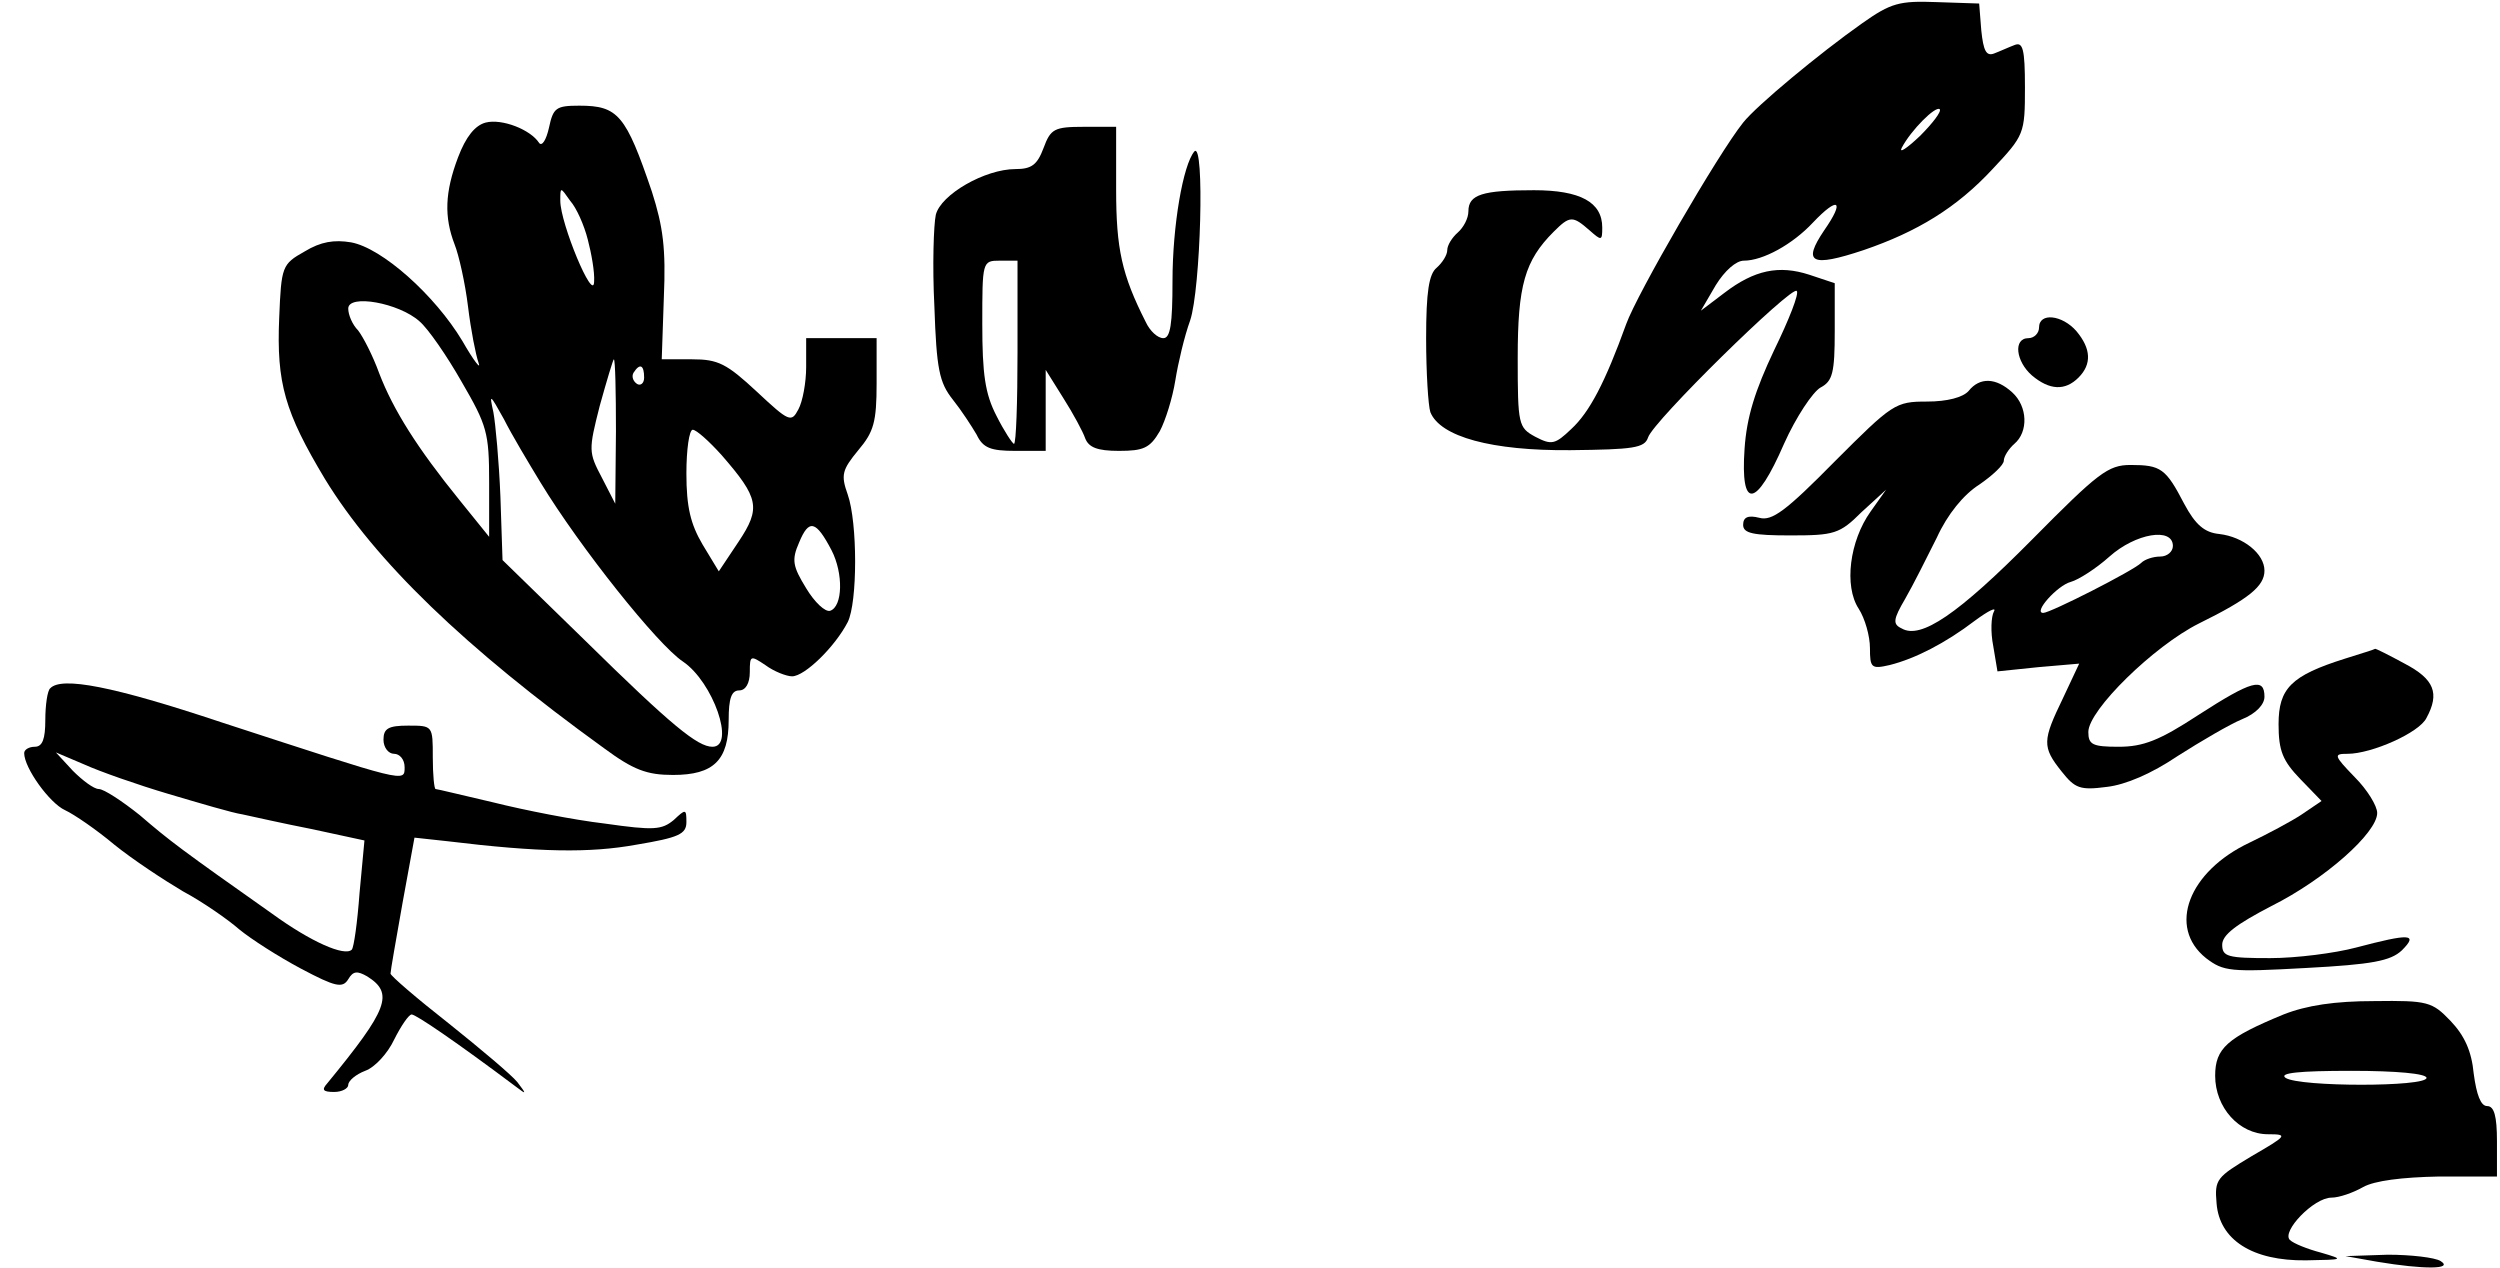 <?xml version="1.0" encoding="UTF-8" standalone="yes"?>
<svg version="1.0" xmlns="http://www.w3.org/2000/svg" width="93.479mm" height="47.416mm" viewBox="0 0 354 180" preserveAspectRatio="xMidYMid meet">
  <g transform="translate(0,180) scale(0.1,-0.1)" fill="#000000" stroke="none">
    <path d="M2639 1767 c-61 -43 -150 -117 -169 -141 -36 -45 -151 -244 -166
-286 -30 -83 -52 -125 -78 -149 -23 -22 -28 -23 -51 -11 -24 13 -25 17 -25
112 0 103 10 138 51 179 23 23 27 23 51 2 17 -15 18 -15 18 4 0 36 -31 53 -97
53 -73 0 -93 -6 -93 -30 0 -10 -7 -23 -15 -30 -8 -7 -15 -18 -15 -25 0 -7 -7
-18 -15 -25 -11 -9 -15 -34 -15 -100 0 -49 3 -96 6 -105 14 -35 87 -55 199
-54 89 1 105 3 110 18 7 23 204 216 211 208 4 -3 -11 -41 -32 -84 -27 -57 -39
-95 -42 -140 -6 -87 16 -85 56 7 17 38 41 74 52 80 17 9 20 21 20 80 l0 68
-36 12 c-43 14 -78 7 -121 -26 l-33 -25 21 36 c13 21 29 35 40 35 27 0 69 23
98 54 36 38 46 32 16 -11 -31 -46 -19 -53 56 -28 76 26 132 60 183 115 45 48
46 50 46 116 0 55 -3 65 -15 60 -8 -3 -21 -9 -29 -12 -11 -4 -15 4 -18 33 l-3
38 -60 2 c-53 2 -65 -1 -106 -30z m82 -160 c-19 -18 -30 -25 -26 -17 13 25 48
60 54 55 3 -3 -10 -20 -28 -38z"/>
    <path d="M775 1619 c-4 -18 -10 -27 -14 -22 -12 19 -53 35 -76 29 -15 -4 -28
-20 -39 -49 -19 -50 -20 -85 -5 -124 6 -15 15 -55 19 -88 4 -33 11 -69 15 -80
4 -11 -7 3 -23 31 -39 65 -114 132 -158 140 -24 4 -43 1 -66 -13 -32 -18 -33
-21 -36 -94 -4 -93 8 -134 65 -229 71 -116 198 -239 396 -382 42 -31 61 -38
98 -38 58 0 79 21 79 78 0 31 4 42 15 42 9 0 15 10 15 26 0 24 1 24 22 10 12
-9 30 -16 38 -16 18 0 61 42 79 77 14 28 14 141 0 181 -10 28 -8 35 15 63 22
26 26 40 26 95 l0 64 -50 0 -50 0 0 -41 c0 -22 -5 -49 -11 -60 -10 -19 -13
-18 -59 25 -43 40 -55 46 -92 46 l-43 0 3 88 c3 69 -1 100 -17 150 -37 109
-48 122 -103 122 -33 0 -37 -3 -43 -31z m55 -159 c5 -19 10 -46 9 -60 -1 -30
-48 83 -48 115 0 20 0 20 14 0 9 -10 20 -35 25 -55z m-239 -116 c12 -10 39
-49 60 -86 36 -62 39 -72 39 -143 l0 -77 -42 52 c-60 74 -94 128 -114 180 -9
25 -23 52 -30 61 -8 8 -14 22 -14 31 0 21 72 8 101 -18z m279 -156 l-1 -103
-19 37 c-19 36 -19 39 -3 102 10 36 19 66 20 66 2 0 3 -46 3 -102z m40 76 c0
-8 -5 -12 -10 -9 -6 4 -8 11 -5 16 9 14 15 11 15 -7z m-147 -149 c56 -92 166
-230 202 -254 43 -29 75 -121 42 -121 -21 0 -58 30 -180 150 l-118 115 -3 90
c-2 50 -7 104 -10 120 -6 27 -5 26 15 -10 11 -22 35 -62 52 -90z m257 39 c53
-61 56 -75 24 -123 l-28 -42 -23 38 c-17 29 -23 53 -23 101 0 34 4 62 9 62 5
0 23 -16 41 -36z m156 -135 c17 -33 16 -80 -2 -86 -7 -2 -22 12 -34 32 -19 31
-21 40 -10 65 14 34 24 31 46 -11z"/>
    <path d="M1477 1590 c-9 -24 -17 -30 -40 -30 -43 0 -106 -36 -113 -65 -3 -14
-5 -72 -2 -130 3 -89 7 -108 26 -132 12 -15 27 -38 34 -50 9 -19 20 -23 55
-23 l43 0 0 58 0 57 25 -40 c14 -22 28 -48 31 -57 5 -13 17 -18 48 -18 35 0
44 4 58 28 8 15 18 47 22 72 4 25 13 63 21 85 15 44 21 256 6 240 -16 -19 -31
-105 -31 -184 0 -61 -3 -81 -13 -81 -8 0 -19 10 -25 23 -34 67 -42 104 -42
188 l0 89 -46 0 c-42 0 -47 -3 -57 -30z m-37 -290 c0 -71 -2 -130 -5 -130 -2
0 -14 18 -25 40 -16 31 -20 59 -20 130 0 89 0 90 25 90 l25 0 0 -130z"/>
    <path d="M2890 1335 c0 -8 -7 -15 -15 -15 -22 0 -18 -33 5 -53 25 -21 47 -22
66 -3 19 19 18 41 -3 66 -20 23 -53 27 -53 5z"/>
    <path d="M2790 1245 c-8 -9 -30 -15 -59 -15 -45 0 -49 -3 -131 -85 -69 -70
-89 -85 -107 -80 -16 4 -23 1 -23 -10 0 -12 14 -15 67 -15 62 0 70 2 101 33
l35 32 -22 -31 c-30 -42 -38 -106 -17 -138 9 -14 16 -39 16 -56 0 -28 2 -30
28 -24 36 9 79 31 121 63 19 14 31 20 27 13 -4 -7 -5 -29 -1 -49 l6 -36 58 6
58 5 -23 -49 c-29 -60 -30 -69 -2 -104 19 -24 26 -27 64 -22 27 3 64 19 101
44 33 21 74 45 91 52 20 8 32 21 32 32 0 28 -18 23 -94 -26 -55 -36 -78 -45
-113 -45 -37 0 -43 3 -43 21 0 31 93 122 157 154 71 35 93 53 93 75 0 24 -30
48 -64 52 -21 2 -34 13 -50 43 -26 50 -33 55 -76 55 -32 0 -46 -11 -140 -106
-105 -106 -158 -142 -185 -126 -13 6 -12 13 5 42 11 19 31 59 45 87 15 33 38
61 60 75 19 13 35 28 35 34 0 6 7 17 15 24 20 17 19 53 -3 73 -23 21 -46 22
-62 2z m290 -220 c0 -8 -8 -15 -18 -15 -10 0 -22 -4 -27 -9 -11 -11 -129 -71
-139 -71 -15 0 20 39 39 44 11 3 36 19 55 36 37 33 90 42 90 15z"/>
    <path d="M3324 865 c-76 -24 -94 -42 -94 -93 0 -38 6 -52 31 -78 l30 -31 -28
-19 c-15 -10 -49 -28 -74 -40 -87 -41 -117 -120 -62 -164 25 -19 34 -20 142
-14 94 5 120 10 136 25 24 24 11 24 -65 4 -30 -8 -85 -15 -122 -15 -60 0 -68
2 -68 19 0 14 20 29 70 55 76 38 150 104 150 132 0 10 -14 33 -32 51 -30 31
-30 33 -10 33 34 0 102 30 112 51 19 35 11 55 -31 77 -22 12 -42 22 -42 21 -1
-1 -21 -7 -43 -14z"/>
    <path d="M67 823 c-4 -3 -7 -24 -7 -45 0 -27 -4 -38 -15 -38 -8 0 -15 -4 -15
-9 0 -21 36 -71 58 -81 13 -6 45 -28 70 -49 26 -21 70 -50 97 -66 28 -15 64
-40 80 -54 17 -14 56 -39 88 -56 49 -26 59 -28 67 -15 7 12 13 12 27 4 38 -24
30 -46 -57 -152 -8 -9 -6 -12 10 -12 11 0 20 5 20 10 0 6 11 15 24 20 14 5 32
25 41 44 10 20 21 36 25 36 6 0 62 -38 150 -104 13 -10 13 -9 0 8 -8 10 -52
47 -97 83 -46 36 -83 68 -83 71 0 4 8 49 17 100 l17 93 46 -5 c132 -16 203
-17 269 -5 60 10 71 15 71 32 0 19 -1 19 -18 3 -17 -14 -28 -15 -98 -5 -43 5
-114 19 -158 30 -43 10 -80 19 -82 19 -2 0 -4 20 -4 45 0 45 0 45 -35 45 -28
0 -35 -4 -35 -20 0 -11 7 -20 15 -20 8 0 15 -8 15 -19 0 -22 3 -22 -261 64
-153 51 -226 65 -242 48z m168 -150 c44 -13 91 -27 105 -29 14 -3 58 -13 99
-21 l74 -16 -7 -75 c-3 -41 -8 -77 -11 -80 -10 -10 -58 11 -113 51 -129 91
-145 103 -188 140 -25 20 -51 37 -58 37 -7 0 -23 12 -37 26 l-24 26 40 -17
c22 -10 76 -29 120 -42z"/>
    <path d="M3237 360 c-80 -33 -97 -48 -97 -87 0 -45 34 -83 75 -83 29 0 27 -2
-23 -31 -50 -30 -53 -33 -50 -67 4 -52 51 -82 127 -81 54 1 55 1 21 11 -19 5
-39 13 -44 18 -12 12 34 60 59 60 11 0 31 7 45 15 16 9 55 14 108 15 l82 0 0
50 c0 36 -4 50 -14 50 -9 0 -15 16 -19 46 -3 32 -13 54 -33 75 -26 27 -32 29
-108 28 -56 0 -96 -6 -129 -19z m203 -90 c0 -13 -180 -13 -200 0 -10 7 19 10
93 10 65 0 107 -4 107 -10z"/>
    <path d="M3370 9 c66 -11 109 -11 90 1 -8 5 -42 9 -75 9 l-60 -2 45 -8z"/>
  </g>
</svg>